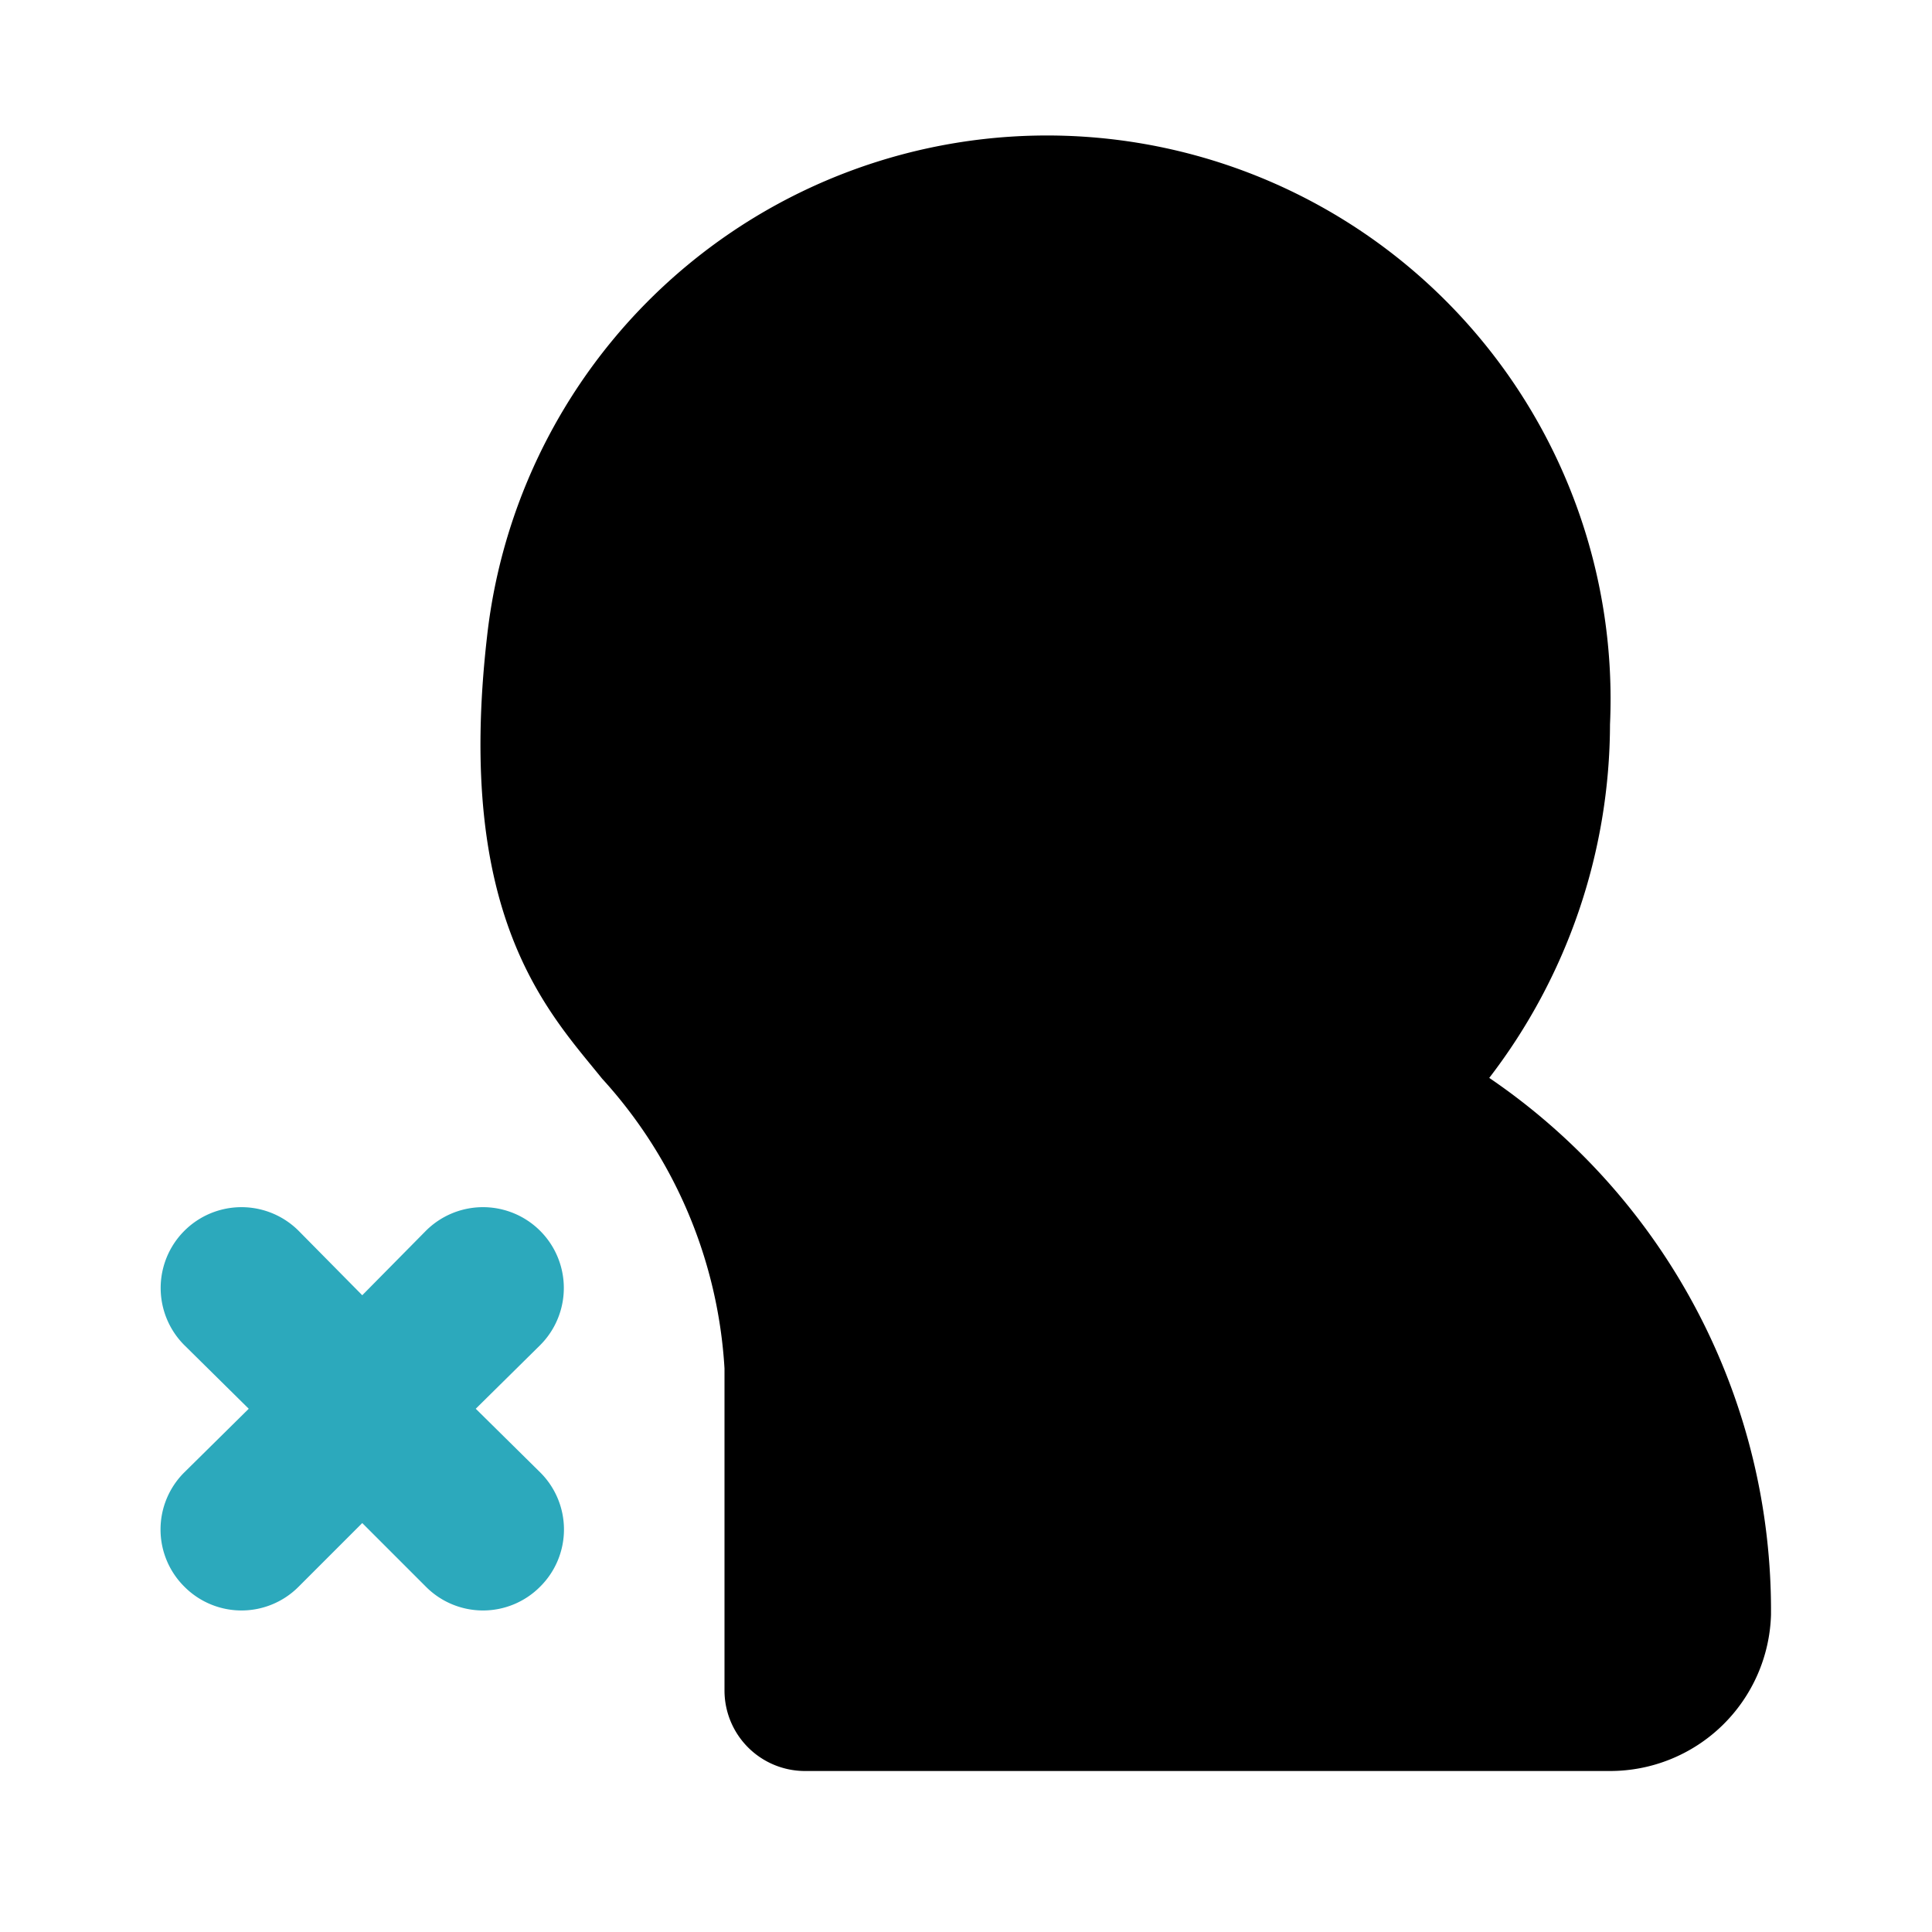 <?xml version="1.0" encoding="utf-8"?><!-- Скачано с сайта svg4.ru / Downloaded from svg4.ru -->
<svg fill="#000000" width="800px" height="800px" viewBox="0 0 24 24" id="delete-user-left-8" data-name="Flat Color" xmlns="http://www.w3.org/2000/svg" class="icon flat-color"><path id="secondary" d="M3.09,17.5l-.8-.79a1,1,0,0,1,1.42-1.42l.79.8.79-.8a1,1,0,0,1,1.42,1.42l-.8.79.8.79a1,1,0,0,1,0,1.42,1,1,0,0,1-1.42,0l-.79-.79-.79.79a1,1,0,0,1-1.42,0,1,1,0,0,1,0-1.42Z" style="fill: rgb(44, 169, 188);"></path><path id="primary" d="M9,17a5.85,5.85,0,0,0-1.52-3.6c-.66-.82-1.83-2-1.43-5.49A7,7,0,0,1,20,9a7.23,7.23,0,0,1-1.5,4.39A8,8,0,0,1,22,20.06,2,2,0,0,1,20,22H10a1,1,0,0,1-1-1Z" style="fill: rgb(0, 0, 0);"></path></svg>